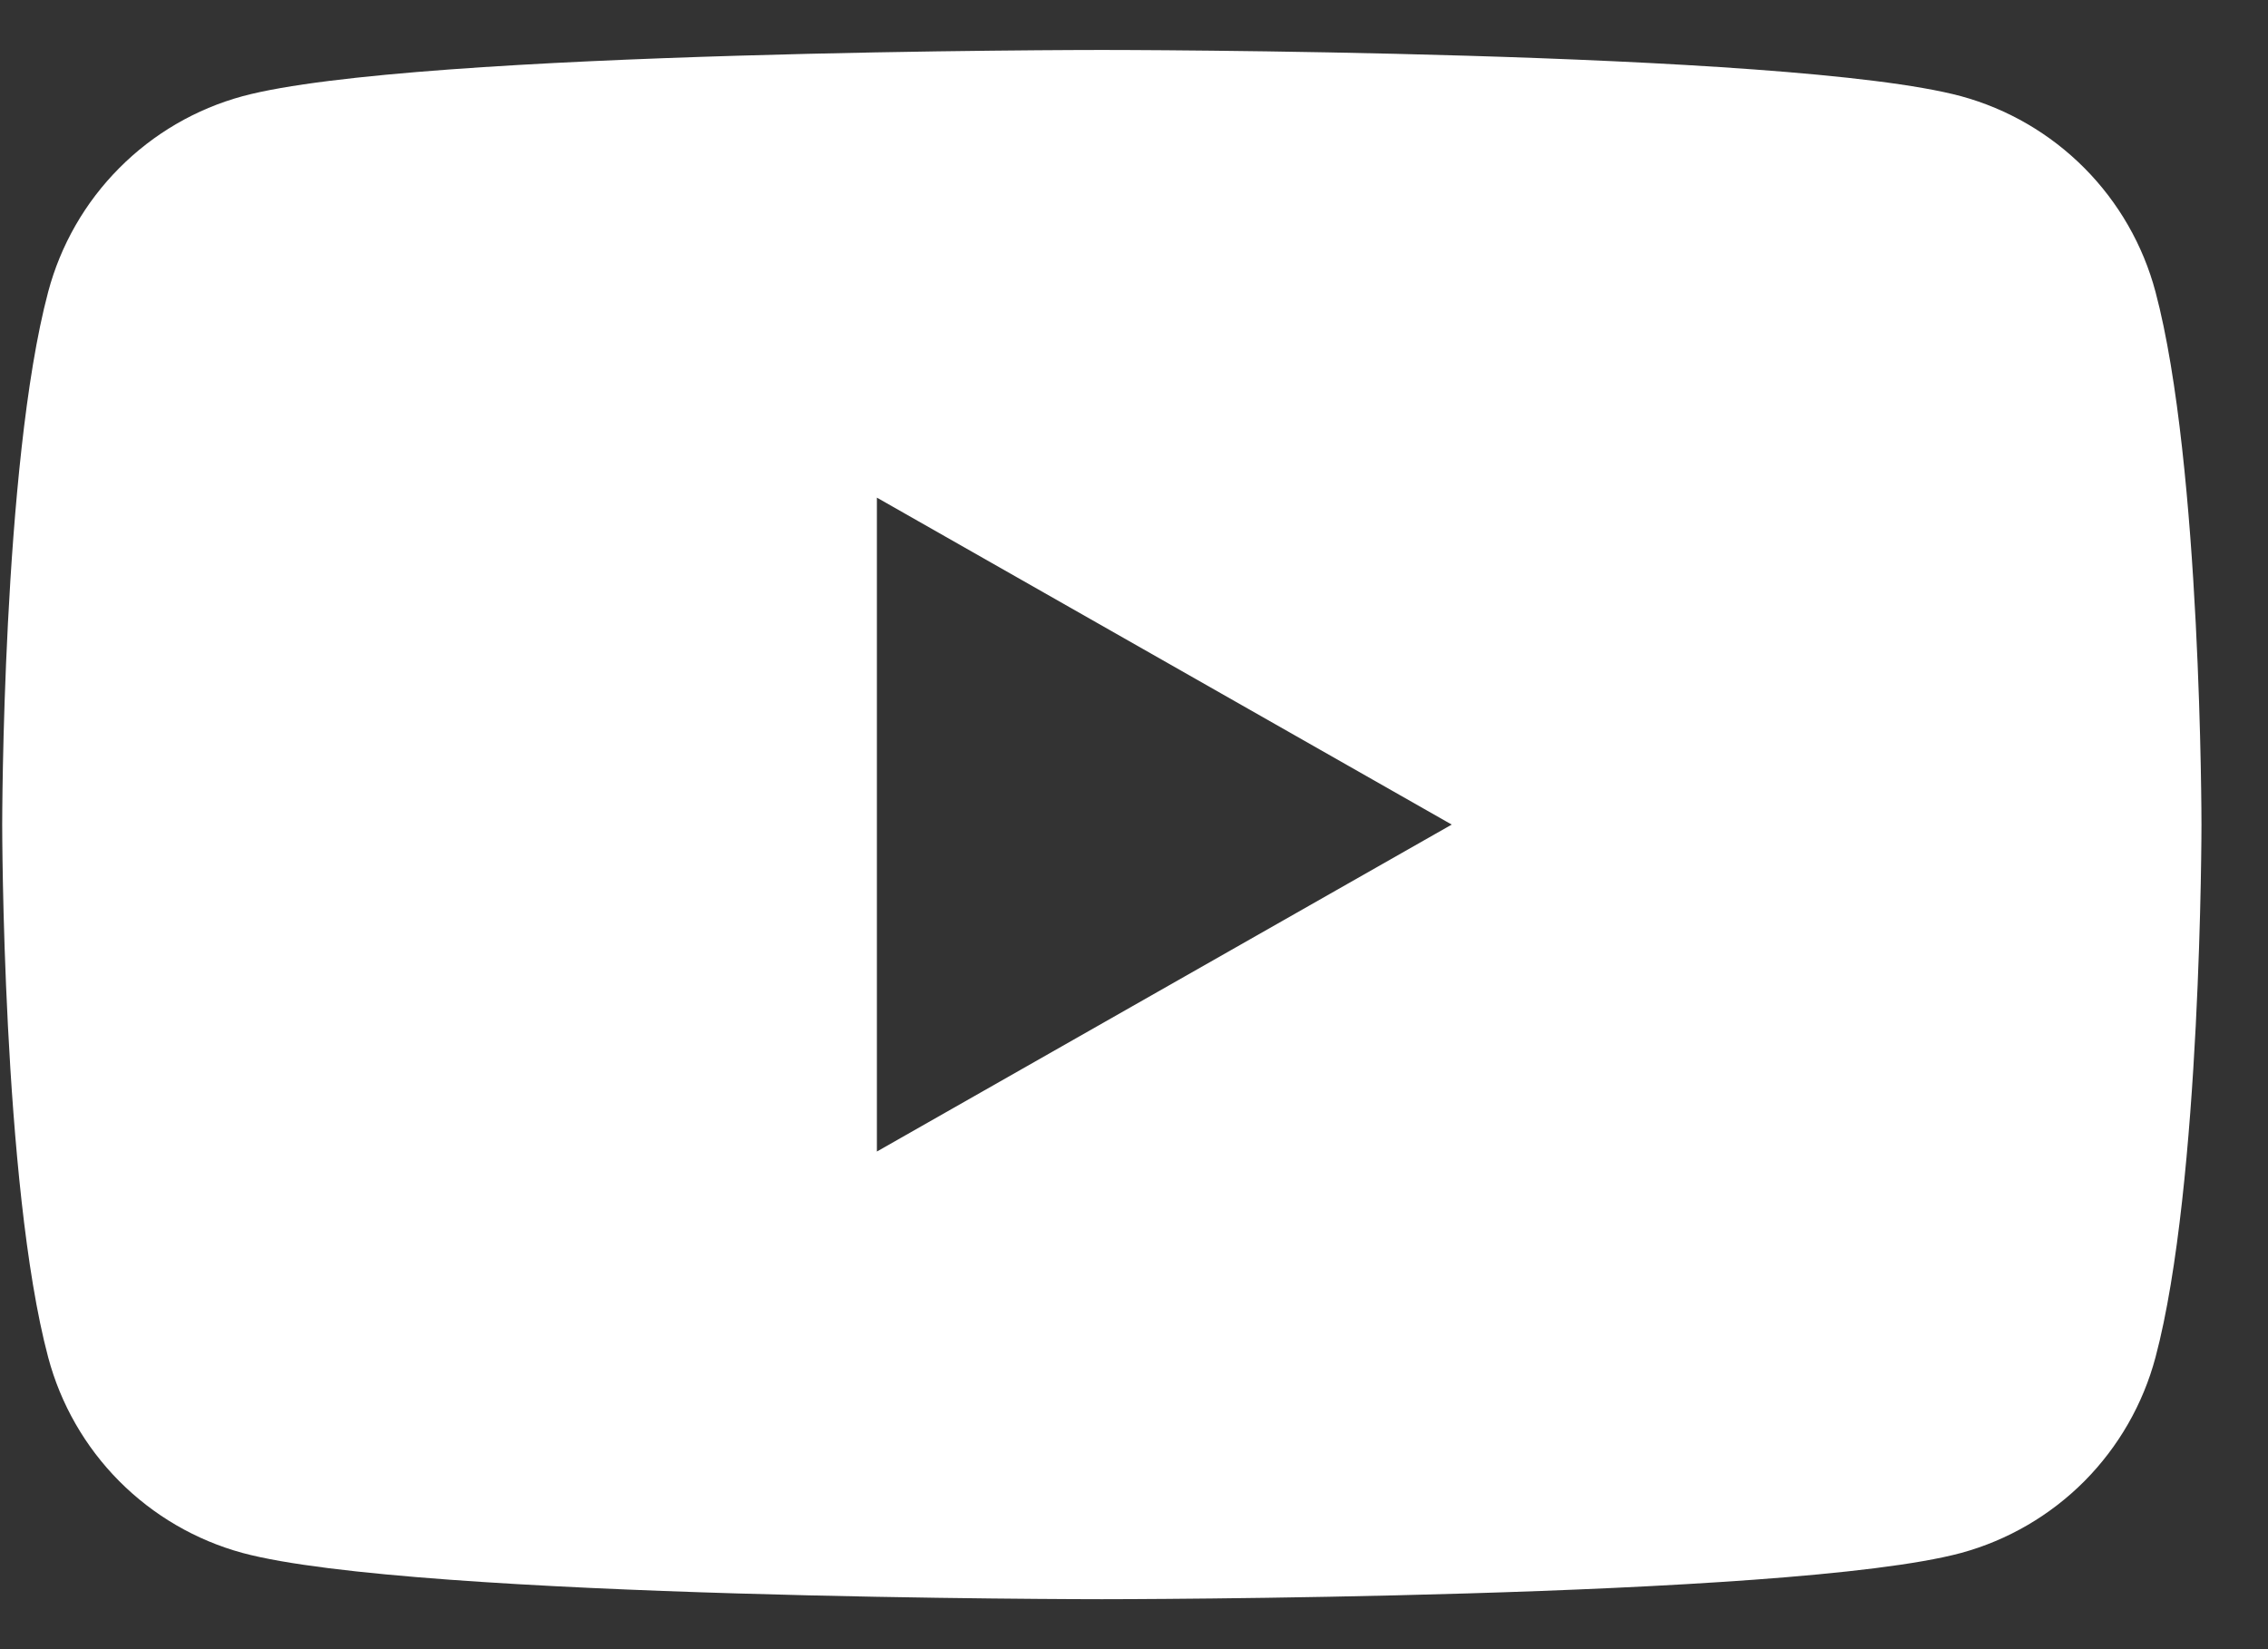 <?xml version="1.0" encoding="UTF-8"?> <svg xmlns="http://www.w3.org/2000/svg" width="33" height="24" viewBox="0 0 33 24" fill="none"><rect x="0" y="0" width="33" height="24" fill="#333333" stroke="none"/><path fill-rule="evenodd" clip-rule="evenodd" d="M30.329 2.446C30.825 2.945 31.182 3.567 31.363 4.247C32.032 6.76 32.032 12 32.032 12C32.032 12 32.032 17.24 31.363 19.753C31.182 20.433 30.825 21.055 30.329 21.555C29.832 22.054 29.213 22.415 28.534 22.6C26.032 23.273 16.032 23.273 16.032 23.273C16.032 23.273 6.032 23.273 3.53 22.6C2.85 22.415 2.231 22.054 1.735 21.555C1.238 21.055 0.882 20.433 0.701 19.753C0.032 17.24 0.032 12 0.032 12C0.032 12 0.032 6.76 0.701 4.247C0.882 3.567 1.238 2.945 1.735 2.446C2.231 1.946 2.85 1.585 3.53 1.4C6.032 0.727 16.032 0.727 16.032 0.727C16.032 0.727 26.032 0.727 28.534 1.4C29.213 1.585 29.832 1.946 30.329 2.446ZM21.123 12L12.759 7.242V16.758L21.123 12Z" fill="white"></path></svg> 